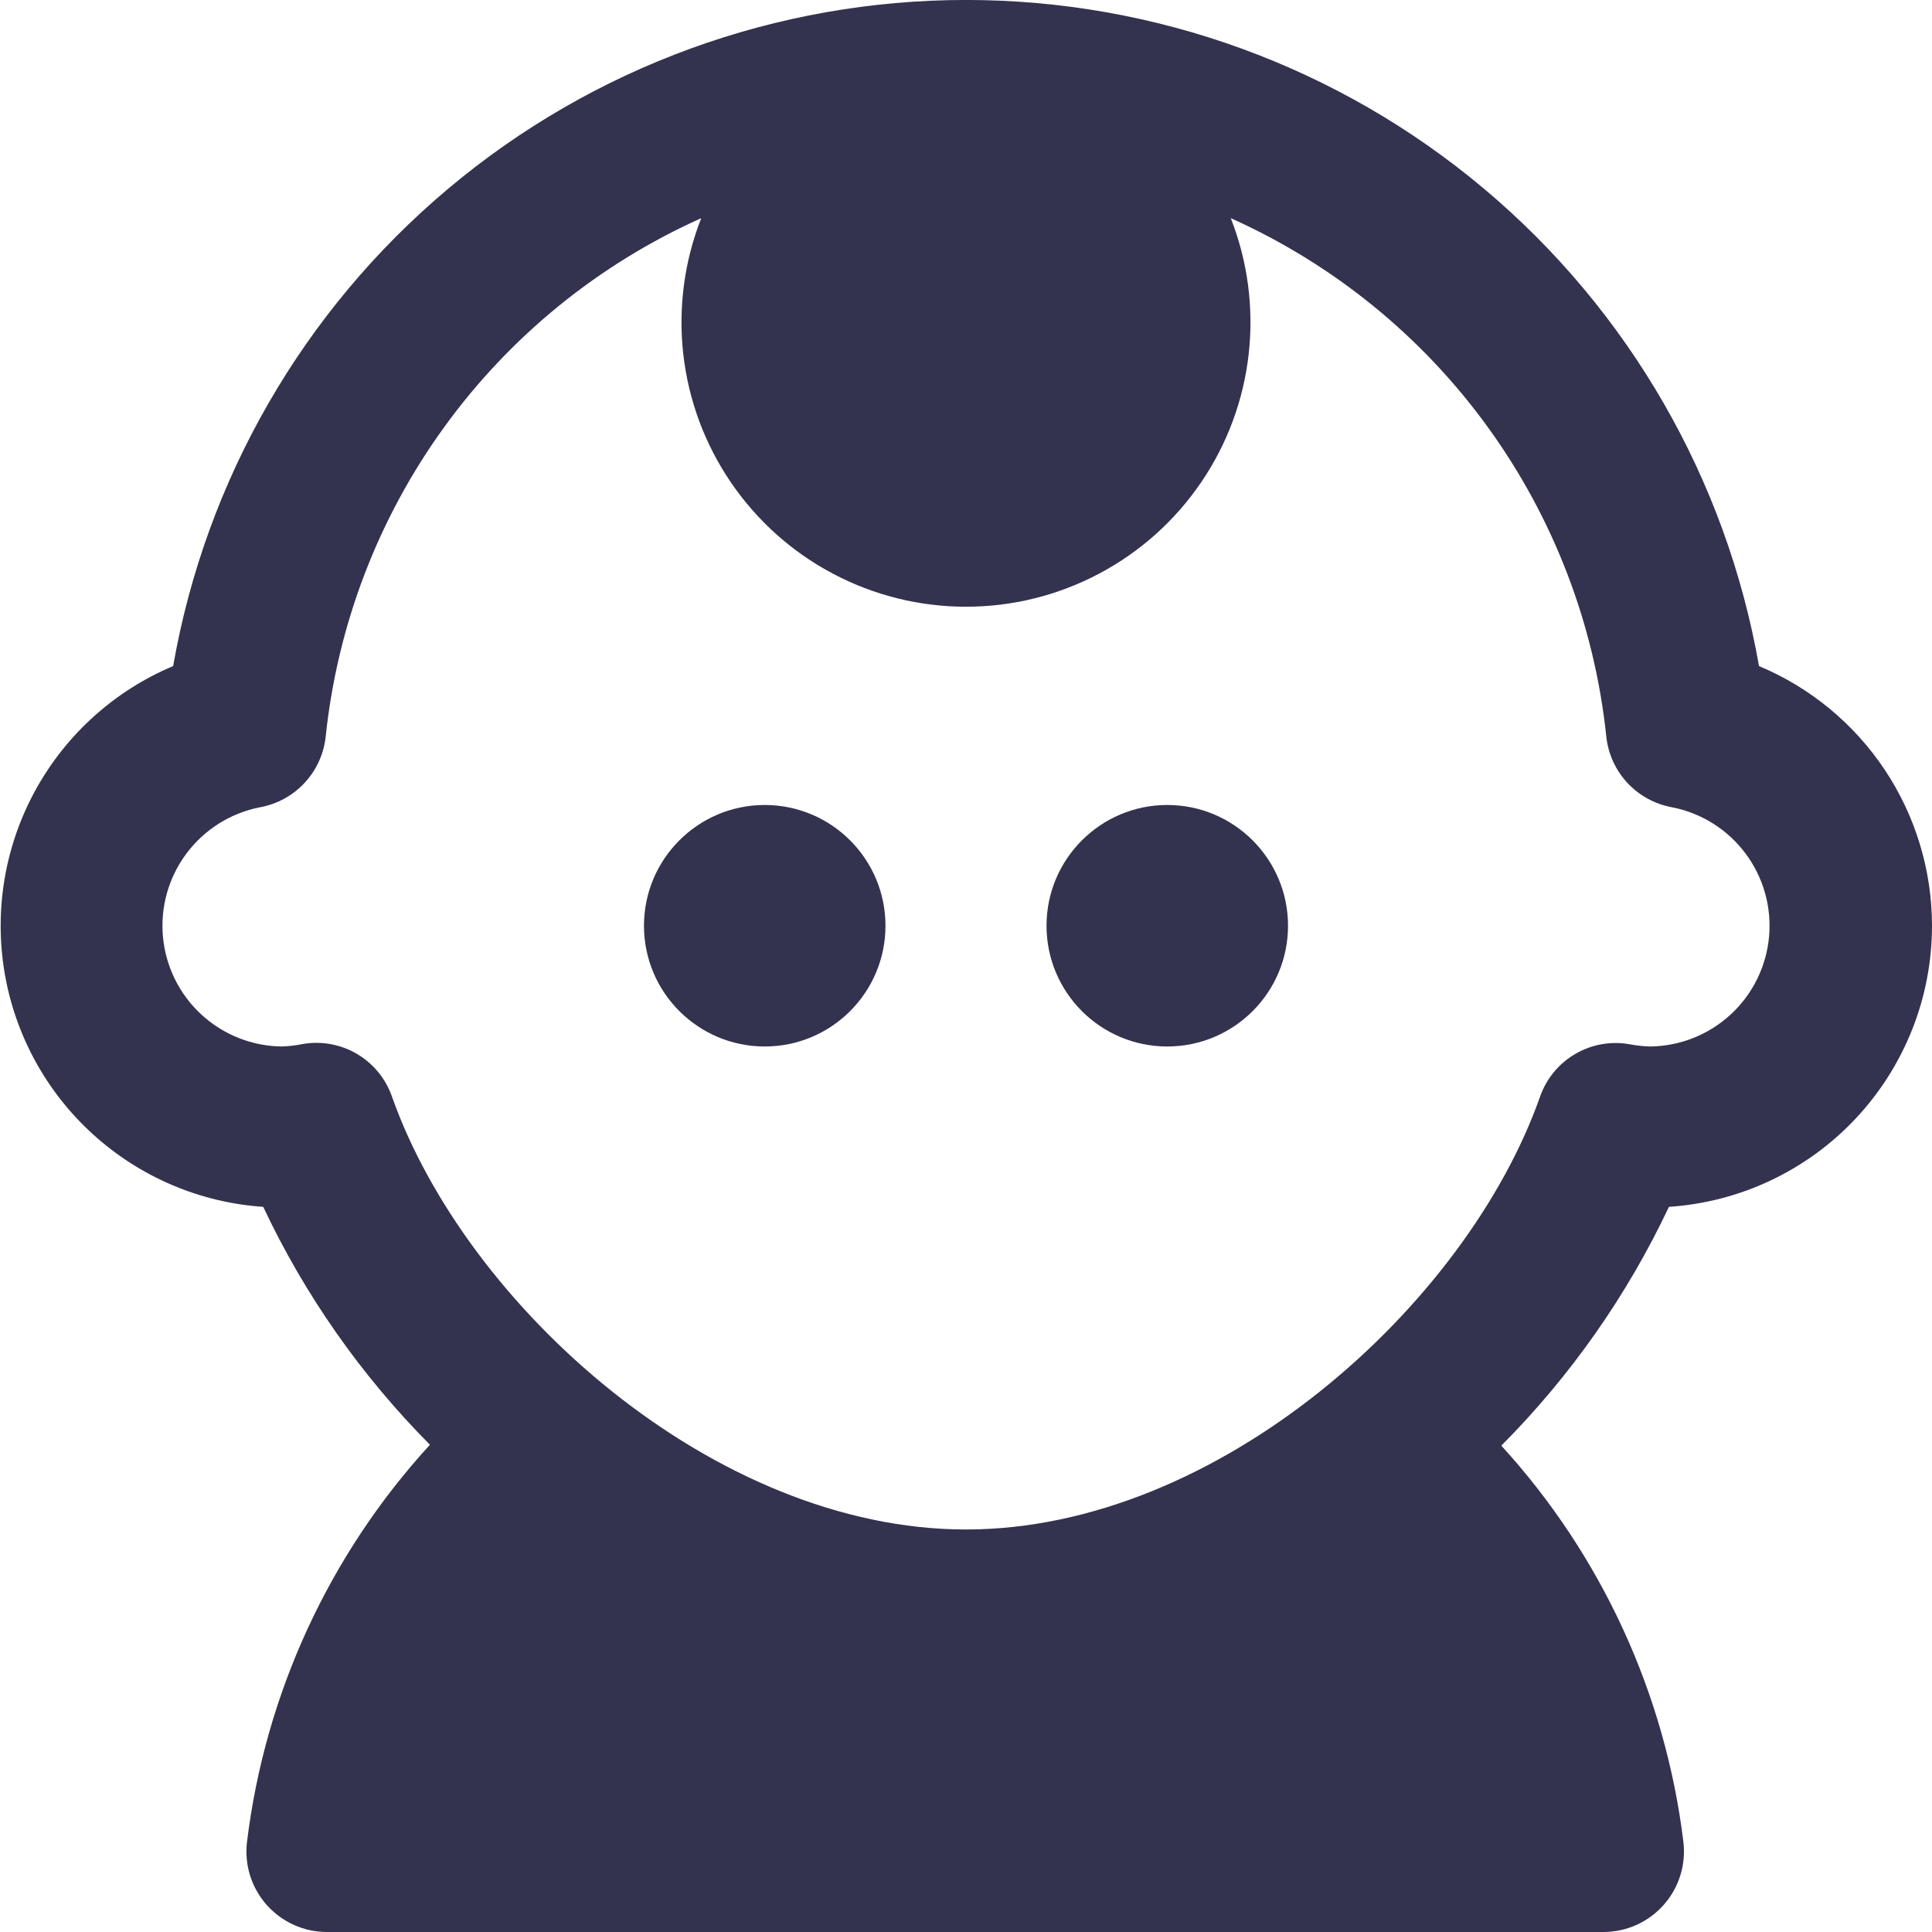 <?xml version="1.0" encoding="UTF-8"?> <svg xmlns="http://www.w3.org/2000/svg" width="50" height="50" viewBox="0 0 50 50" fill="none"><g clip-path="url(#clip0_74_963)"><path d="M50 23.958C49.999 22.522 49.573 21.117 48.777 19.922C47.98 18.726 46.848 17.792 45.523 17.238C44.677 12.409 42.156 8.034 38.402 4.881C34.649 1.728 29.904 -0.001 25.002 -0.001C20.1 -0.001 15.355 1.728 11.602 4.881C7.848 8.034 5.327 12.409 4.481 17.238C2.969 17.874 1.715 19.002 0.923 20.439C0.131 21.876 -0.153 23.538 0.116 25.157C0.386 26.775 1.193 28.256 2.409 29.358C3.624 30.461 5.175 31.122 6.812 31.233C7.888 33.517 9.348 35.599 11.127 37.39C8.52 40.236 6.865 43.825 6.394 47.656C6.357 47.949 6.383 48.247 6.469 48.529C6.556 48.812 6.702 49.072 6.897 49.294C7.093 49.515 7.333 49.693 7.602 49.815C7.871 49.937 8.163 50 8.458 50H41.498C41.793 50 42.085 49.937 42.354 49.816C42.623 49.694 42.864 49.517 43.059 49.295C43.255 49.074 43.401 48.813 43.488 48.531C43.575 48.249 43.601 47.951 43.565 47.658C43.096 43.837 41.45 40.256 38.854 37.413C40.643 35.616 42.11 33.526 43.192 31.233C45.038 31.111 46.768 30.291 48.032 28.94C49.296 27.589 50 25.808 50 23.958ZM42.183 27.027C41.697 26.938 41.196 27.026 40.769 27.275C40.342 27.523 40.018 27.917 39.856 28.383C37.948 33.796 31.521 39.583 25 39.583C18.479 39.583 12.052 33.792 10.144 28.379C9.981 27.913 9.657 27.52 9.231 27.271C8.804 27.022 8.302 26.934 7.817 27.023C7.643 27.057 7.468 27.077 7.292 27.083C6.518 27.074 5.776 26.778 5.208 26.253C4.64 25.729 4.287 25.012 4.217 24.241C4.147 23.471 4.365 22.702 4.829 22.084C5.293 21.465 5.97 21.04 6.729 20.892C7.172 20.811 7.577 20.59 7.883 20.26C8.19 19.93 8.381 19.51 8.429 19.062C8.732 16.171 9.789 13.409 11.495 11.055C13.2 8.7 15.495 6.835 18.148 5.646C17.709 6.762 17.549 7.969 17.683 9.161C17.817 10.353 18.24 11.494 18.916 12.485C19.591 13.476 20.498 14.288 21.559 14.848C22.619 15.409 23.8 15.702 25 15.702C26.199 15.702 27.381 15.409 28.441 14.848C29.501 14.288 30.409 13.476 31.084 12.485C31.76 11.494 32.183 10.353 32.316 9.161C32.45 7.969 32.291 6.762 31.852 5.646C34.505 6.835 36.8 8.7 38.505 11.055C40.211 13.409 41.268 16.171 41.571 19.062C41.618 19.51 41.81 19.93 42.116 20.26C42.423 20.59 42.828 20.811 43.271 20.892C44.03 21.04 44.707 21.465 45.171 22.084C45.635 22.702 45.853 23.471 45.783 24.241C45.713 25.012 45.36 25.729 44.792 26.253C44.224 26.778 43.482 27.074 42.708 27.083C42.532 27.078 42.356 27.06 42.183 27.027Z" fill="#33324F"></path><path d="M19.791 27.083C21.517 27.083 22.916 25.684 22.916 23.958C22.916 22.233 21.517 20.833 19.791 20.833C18.066 20.833 16.666 22.233 16.666 23.958C16.666 25.684 18.066 27.083 19.791 27.083Z" fill="#33324F"></path><path d="M30.209 27.083C31.934 27.083 33.334 25.684 33.334 23.958C33.334 22.233 31.934 20.833 30.209 20.833C28.483 20.833 27.084 22.233 27.084 23.958C27.084 25.684 28.483 27.083 30.209 27.083Z" fill="#33324F"></path></g><defs><clipPath id="clip0_74_963"><rect width="50" height="50" fill="white"></rect></clipPath></defs></svg> 